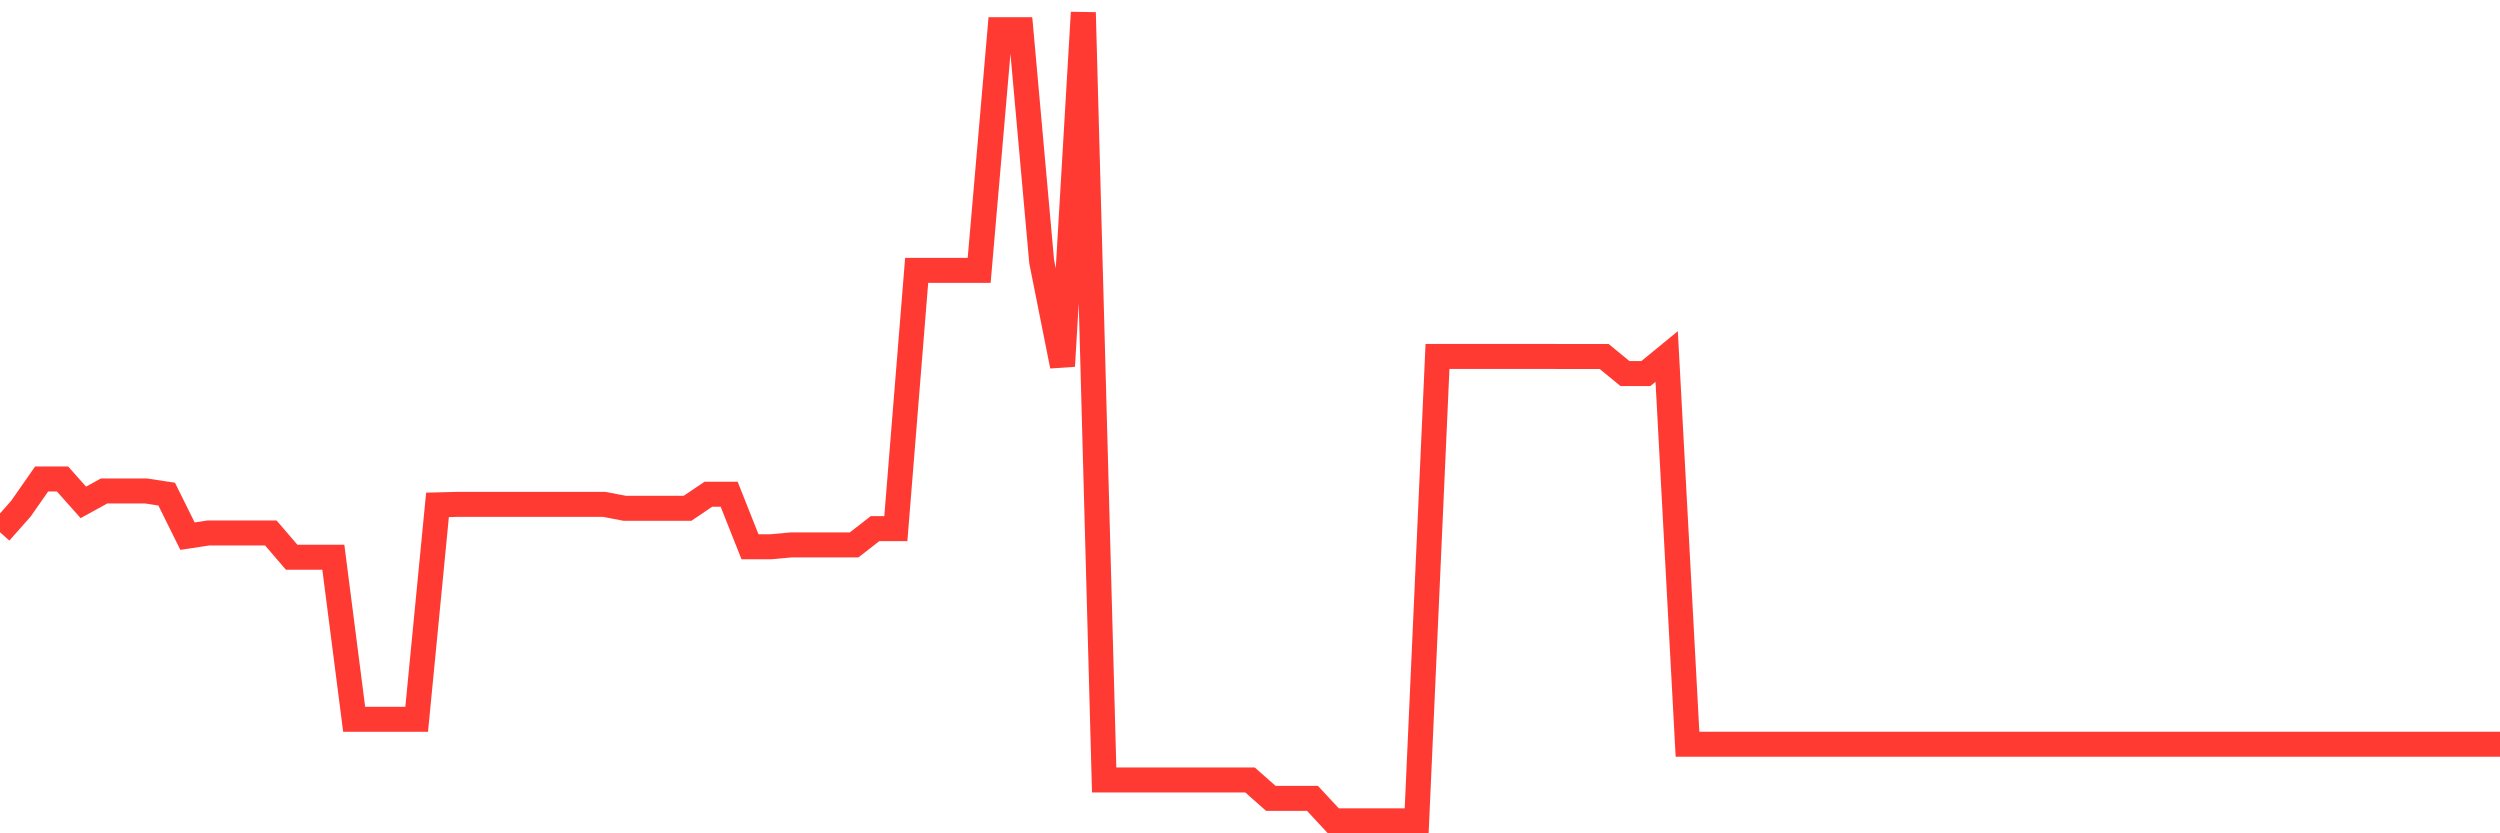 <svg
  xmlns="http://www.w3.org/2000/svg"
  xmlns:xlink="http://www.w3.org/1999/xlink"
  width="120"
  height="40"
  viewBox="0 0 120 40"
  preserveAspectRatio="none"
>
  <polyline
    points="0,25.549 1,24.422 2,22.989 3,22.989 4,24.114 5,23.565 6,23.565 7,23.565 8,23.717 9,25.735 10,25.583 11,25.583 12,25.583 13,25.583 14,26.747 15,26.747 16,26.747 17,34.528 18,34.528 19,34.528 20,34.528 21,24.234 22,24.209 23,24.209 24,24.209 25,24.209 26,24.209 27,24.209 28,24.209 29,24.209 30,24.4 31,24.4 32,24.4 33,24.4 34,23.724 35,23.724 36,26.245 37,26.245 38,26.154 39,26.154 40,26.154 41,26.154 42,25.375 43,25.375 44,12.979 45,12.979 46,12.979 47,12.979 48,1.425 49,1.425 50,12.558 51,17.571 52,0.6 53,37.438 54,37.438 55,37.438 56,37.438 57,37.438 58,37.438 59,37.438 60,37.438 61,38.322 62,38.322 63,38.322 64,39.4 65,39.4 66,39.4 67,39.4 68,39.4 69,17.109 70,17.109 71,17.109 72,17.109 73,17.109 74,17.109 75,17.111 76,17.111 77,17.111 78,17.932 79,17.932 80,17.111 81,35.724 82,35.724 83,35.724 84,35.724 85,35.724 86,35.724 87,35.724 88,35.724 89,35.724 90,35.724 91,35.724 92,35.724 93,35.724 94,35.724 95,35.724 96,35.724 97,35.724 98,35.724 99,35.724 100,35.724 101,35.724 102,35.724 103,35.724 104,35.724 105,35.724 106,35.724 107,35.724 108,35.724 109,35.724 110,35.724 111,35.724 112,35.724 113,35.724 114,35.724 115,35.724 116,35.724 117,35.724 118,35.724 119,35.724 120,35.724"
    fill="none"
    stroke="#ff3a33"
    stroke-width="1.2"
  >
  </polyline>
</svg>